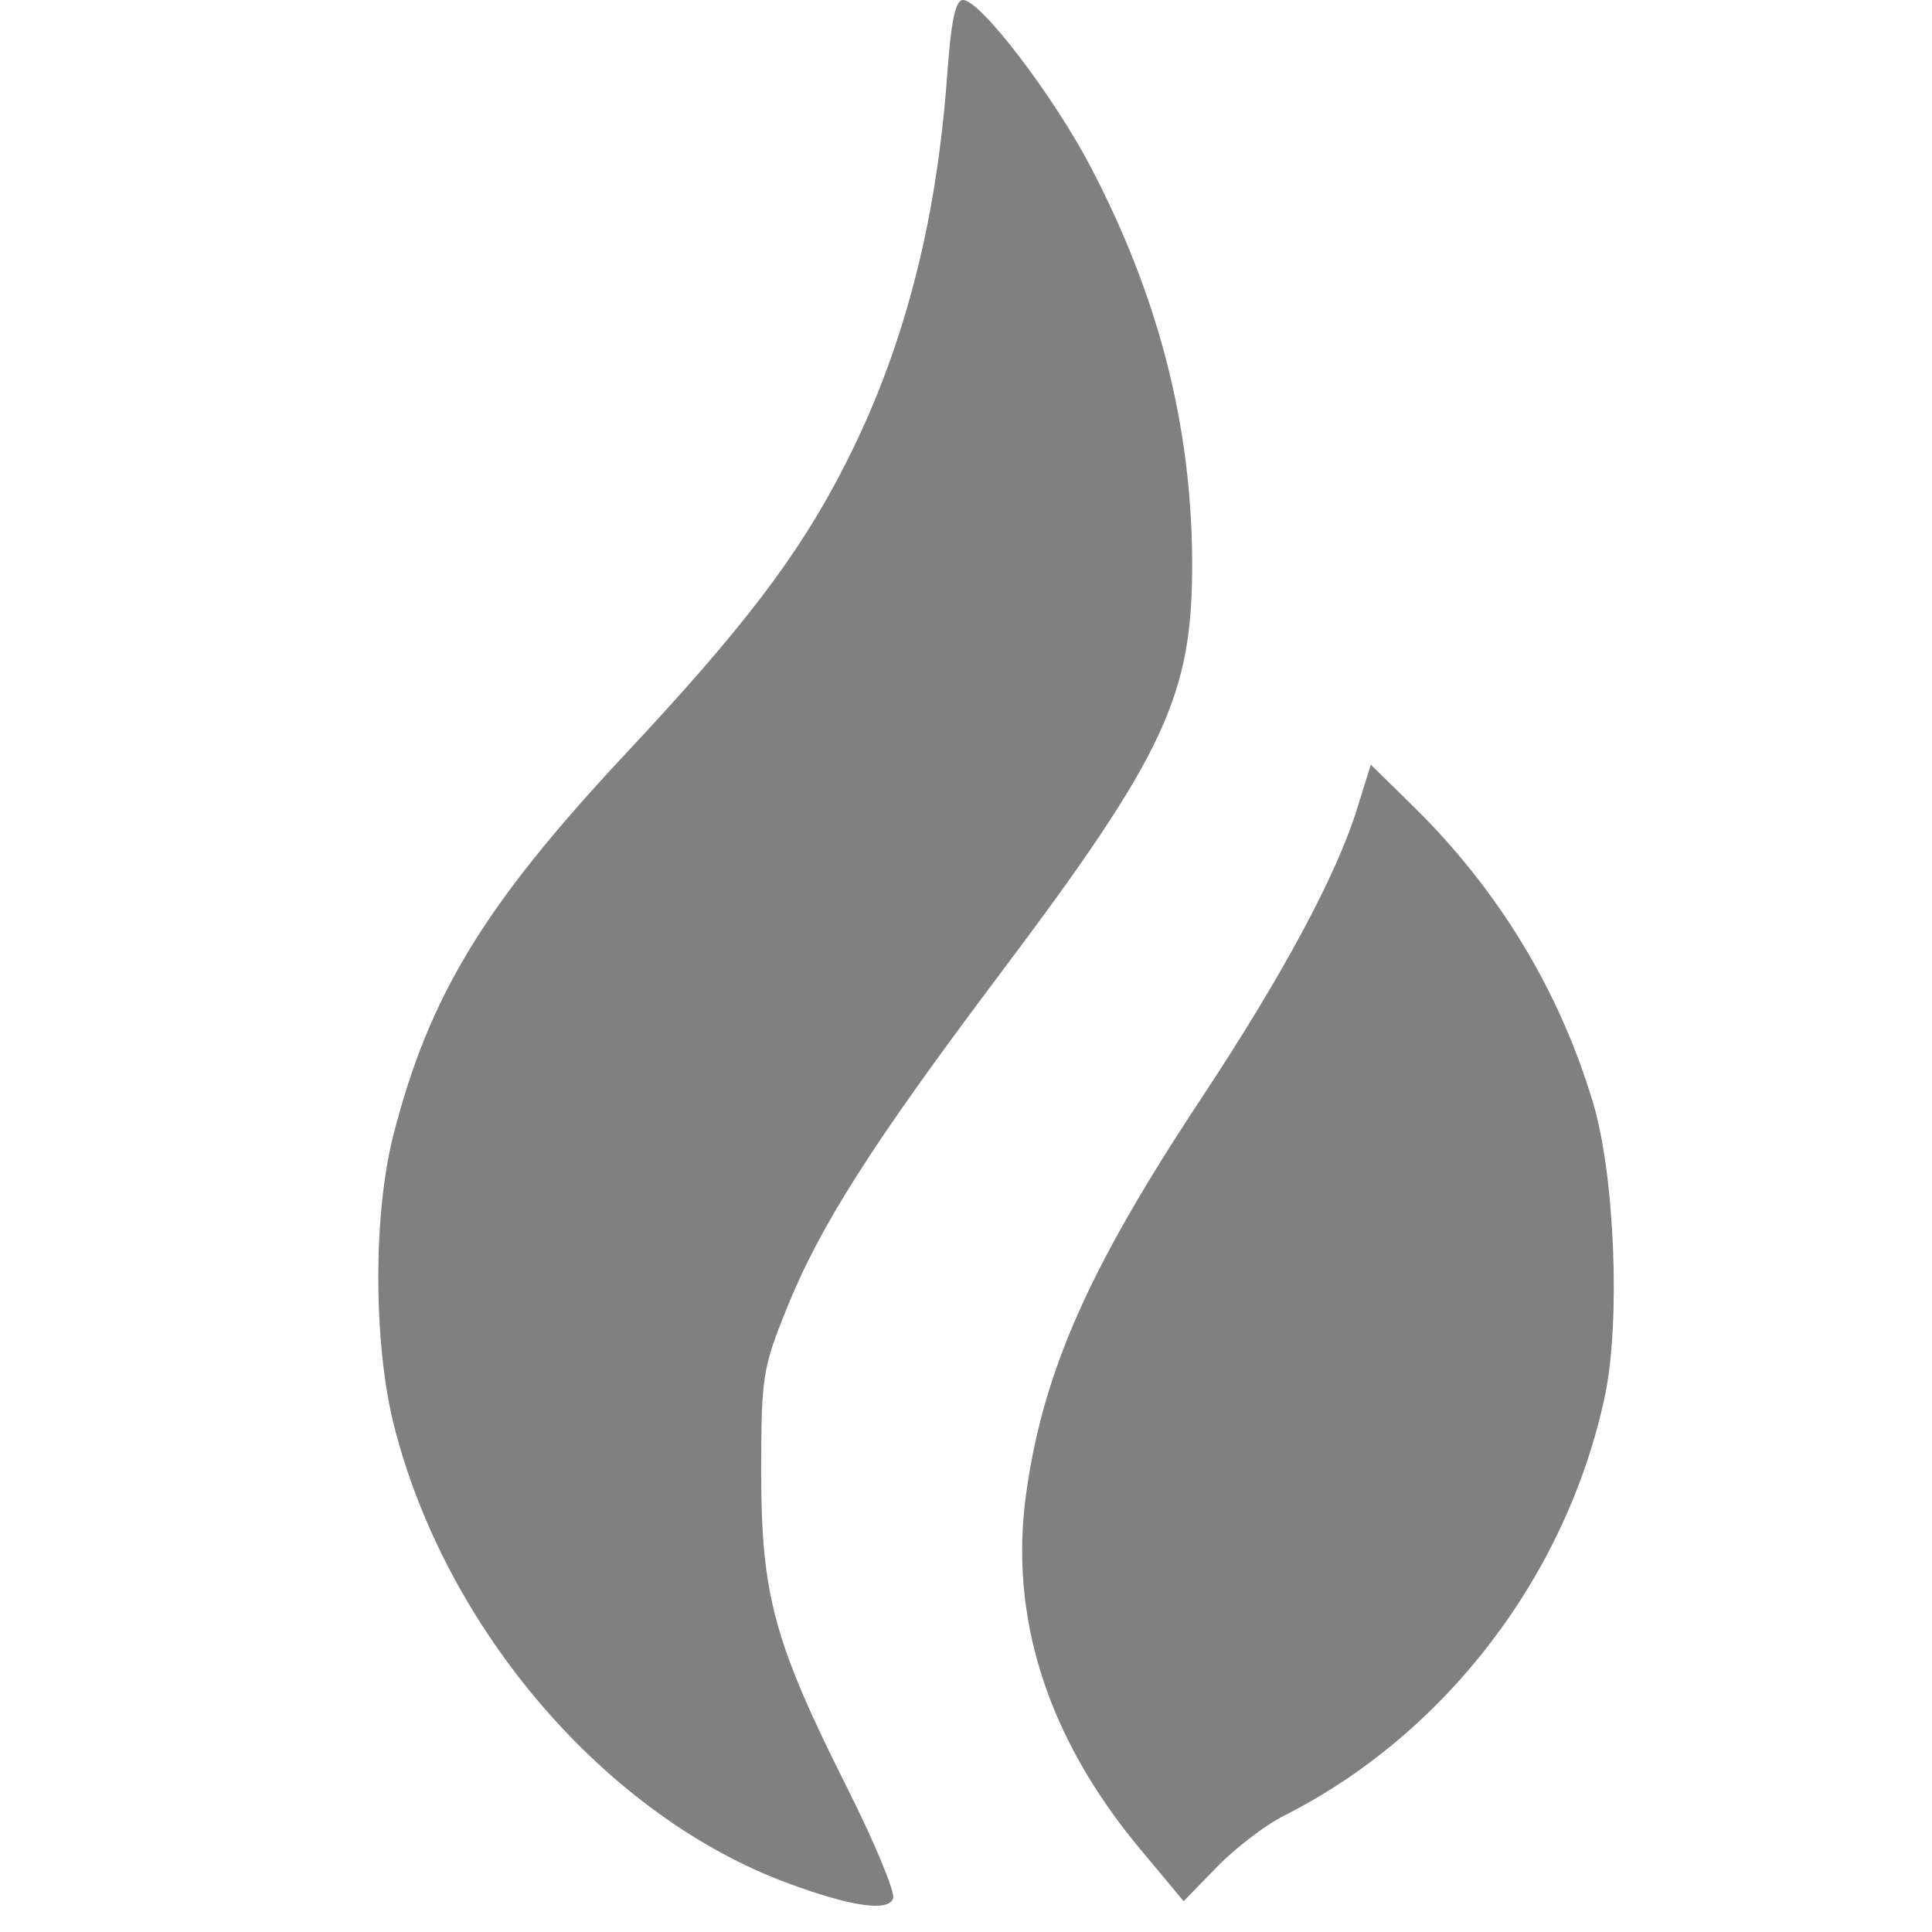 <svg xmlns="http://www.w3.org/2000/svg" width="250" height="250" viewBox="0 0 250 250" version="1.1">
	<path d="M 122.563 9.750 C 121.144 29.227, 116.820 45.610, 109.176 60.481 C 103.286 71.938, 96.200 81.244, 80.988 97.500 C 62.689 117.055, 55.523 128.816, 50.903 146.878 C 48.259 157.217, 48.309 173.969, 51.016 184.590 C 57.744 210.988, 78.482 235.033, 102 243.704 C 110.159 246.712, 114.908 247.403, 115.570 245.679 C 115.869 244.899, 113.201 238.465, 109.641 231.381 C 100.166 212.526, 98.499 206.409, 98.503 190.500 C 98.506 178.134, 98.667 177.103, 101.789 169.345 C 106.103 158.628, 112.893 147.968, 129.269 126.197 C 150.835 97.529, 154.363 89.950, 154.265 72.500 C 154.166 54.974, 149.889 38.360, 141.185 21.694 C 136.318 12.375, 126.866 0, 124.615 0 C 123.634 0, 123.083 2.617, 122.563 9.750 M 175.583 104.723 C 172.900 113.340, 165.926 126.292, 155.413 142.183 C 140.897 164.126, 135.035 177.337, 132.799 193.150 C 130.526 209.218, 135.526 224.871, 147.527 239.257 L 153.164 246.015 157.469 241.586 C 159.836 239.149, 163.737 236.166, 166.137 234.956 C 187.010 224.432, 202.726 203.891, 207.665 180.678 C 209.709 171.072, 208.955 152.131, 206.157 142.754 C 201.803 128.166, 193.889 115.130, 182.764 104.223 L 177.382 98.946 175.583 104.723" stroke="none" fill="grey" fill-rule="evenodd"/>
</svg>